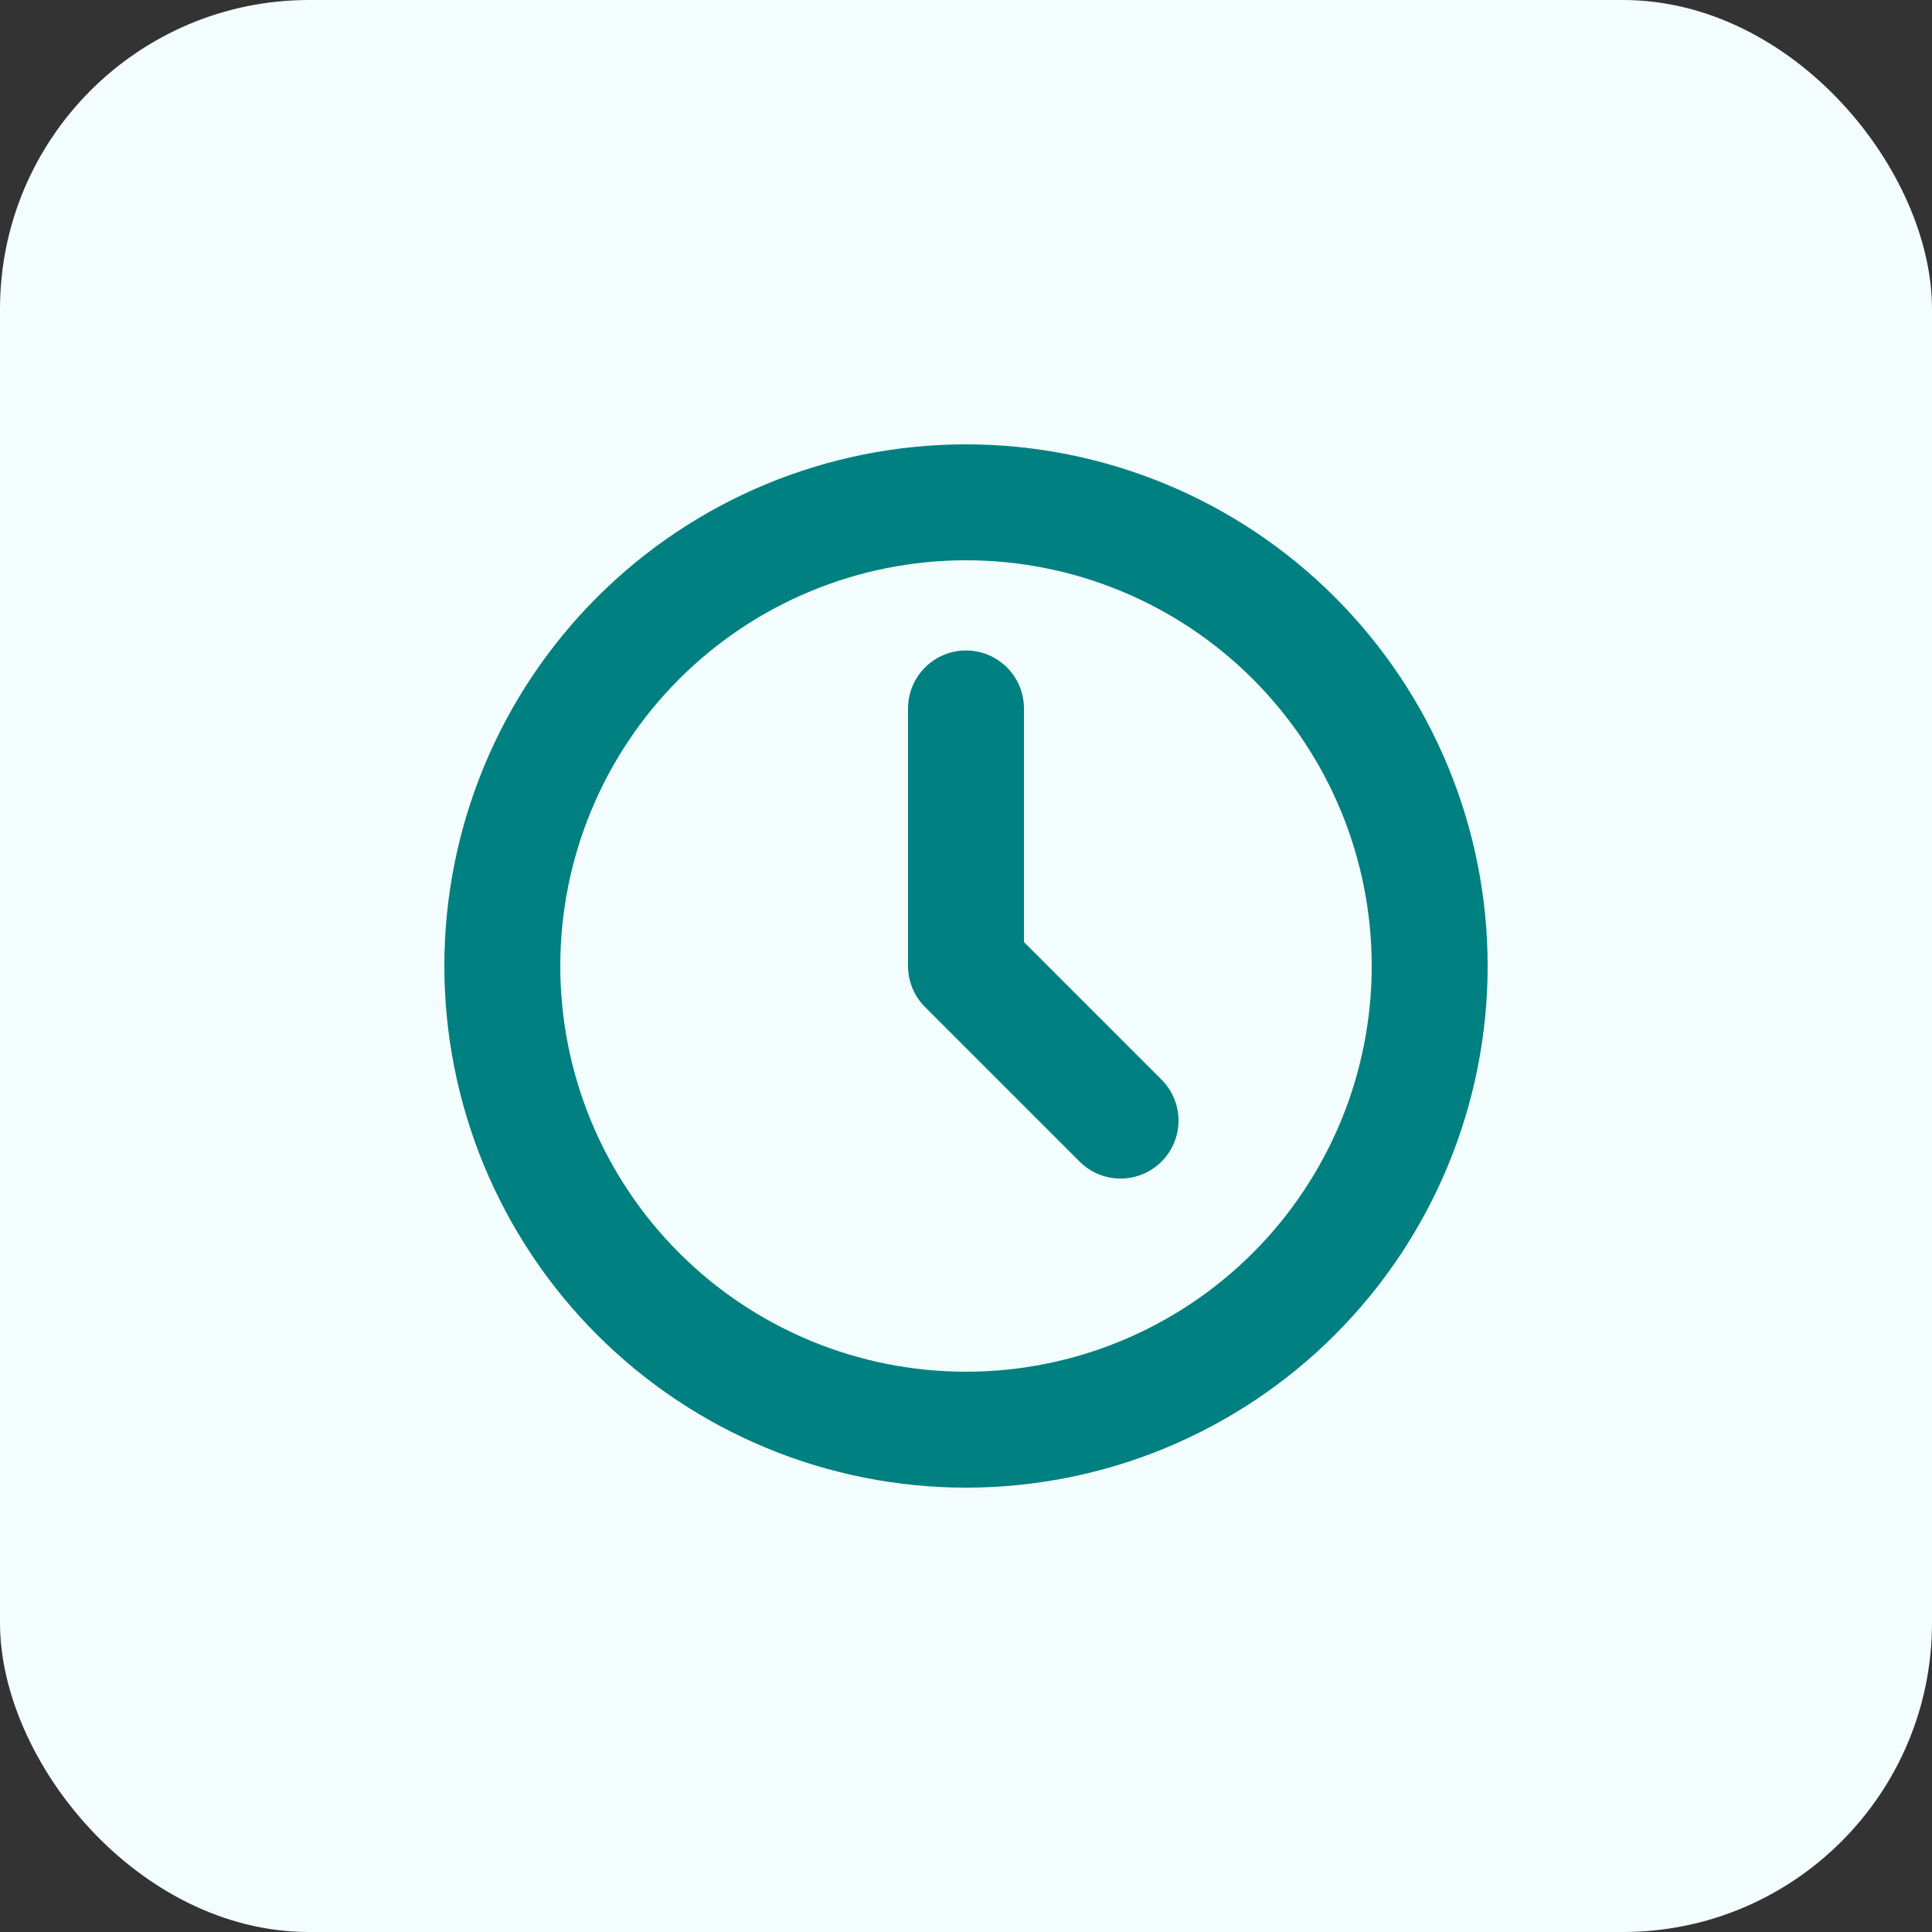 <svg width="50" height="50" viewBox="0 0 50 50" fill="none" xmlns="http://www.w3.org/2000/svg">
<rect x="0" y="0" width="50" height="50" fill="#333333" stroke="none"/>
<rect width="50" height="50" rx="8" fill="#F3FDFD"/>
<path d="M13 25C13 26.576 13.31 28.136 13.913 29.592C14.517 31.048 15.4 32.371 16.515 33.485C17.629 34.6 18.952 35.483 20.408 36.087C21.864 36.69 23.424 37 25 37C26.576 37 28.136 36.69 29.592 36.087C31.048 35.483 32.371 34.6 33.485 33.485C34.6 32.371 35.483 31.048 36.087 29.592C36.69 28.136 37 26.576 37 25C37 21.817 35.736 18.765 33.485 16.515C31.235 14.264 28.183 13 25 13C21.817 13 18.765 14.264 16.515 16.515C14.264 18.765 13 21.817 13 25Z" stroke="#008081" stroke-width="3" stroke-linecap="round" stroke-linejoin="round"/>
<path d="M25 18.334V25.001L29 29.001" stroke="#008081" stroke-width="3" stroke-linecap="round" stroke-linejoin="round"/>
</svg>
